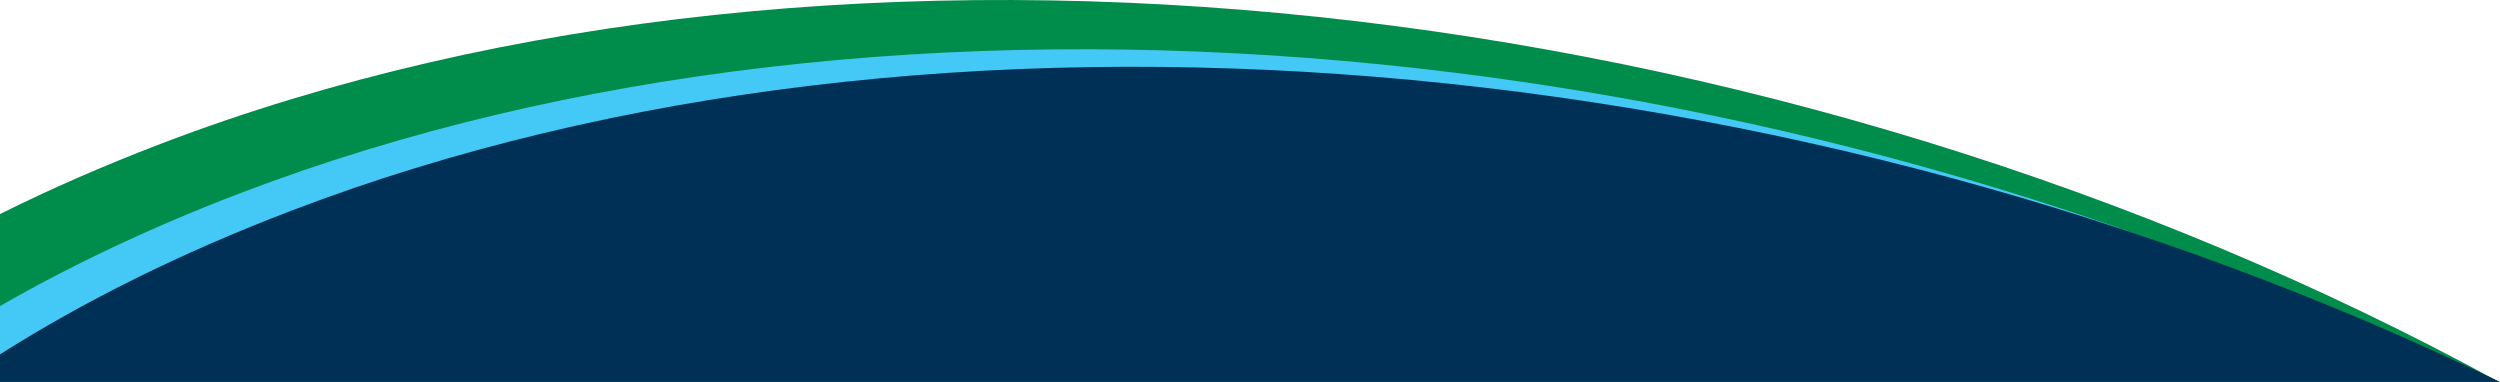 <?xml version="1.0" encoding="UTF-8"?>
<svg id="Layer_1" xmlns="http://www.w3.org/2000/svg" xmlns:xlink="http://www.w3.org/1999/xlink" version="1.1" viewBox="0 0 1440 220">
  <!-- Generator: Adobe Illustrator 29.5.0, SVG Export Plug-In . SVG Version: 2.1.0 Build 137)  -->
  <defs>
    <style>
      .st0 {
        fill: none;
      }

      .st1 {
        fill: #003055;
      }

      .st2 {
        fill: #008c4a;
      }

      .st3 {
        fill: #44c8f5;
      }

      .st4 {
        clip-path: url(#clippath);
      }
    </style>
    <clipPath id="clippath">
      <rect class="st0" width="1440" height="220"/>
    </clipPath>
  </defs>
  <g class="st4">
    <g>
      <path class="st2" d="M92.4,82.9C59.5,95.5,28.7,109,0,123.3v96.7h1439.5C1024.5-6.7,488.4-68.4,92.4,82.9Z"/>
      <path class="st3" d="M0,220h1431.1C1024.4,16.7,517.2-33.5,138.3,111.3,87.2,130.8,41.1,152.7,0,176.3v43.7Z"/>
      <path class="st1" d="M0,220h1440C1036.9,25.2,540.2-21,167.7,121.4,104,145.7,48.2,173.6,0,204.1v15.9Z"/>
    </g>
  </g>
</svg>